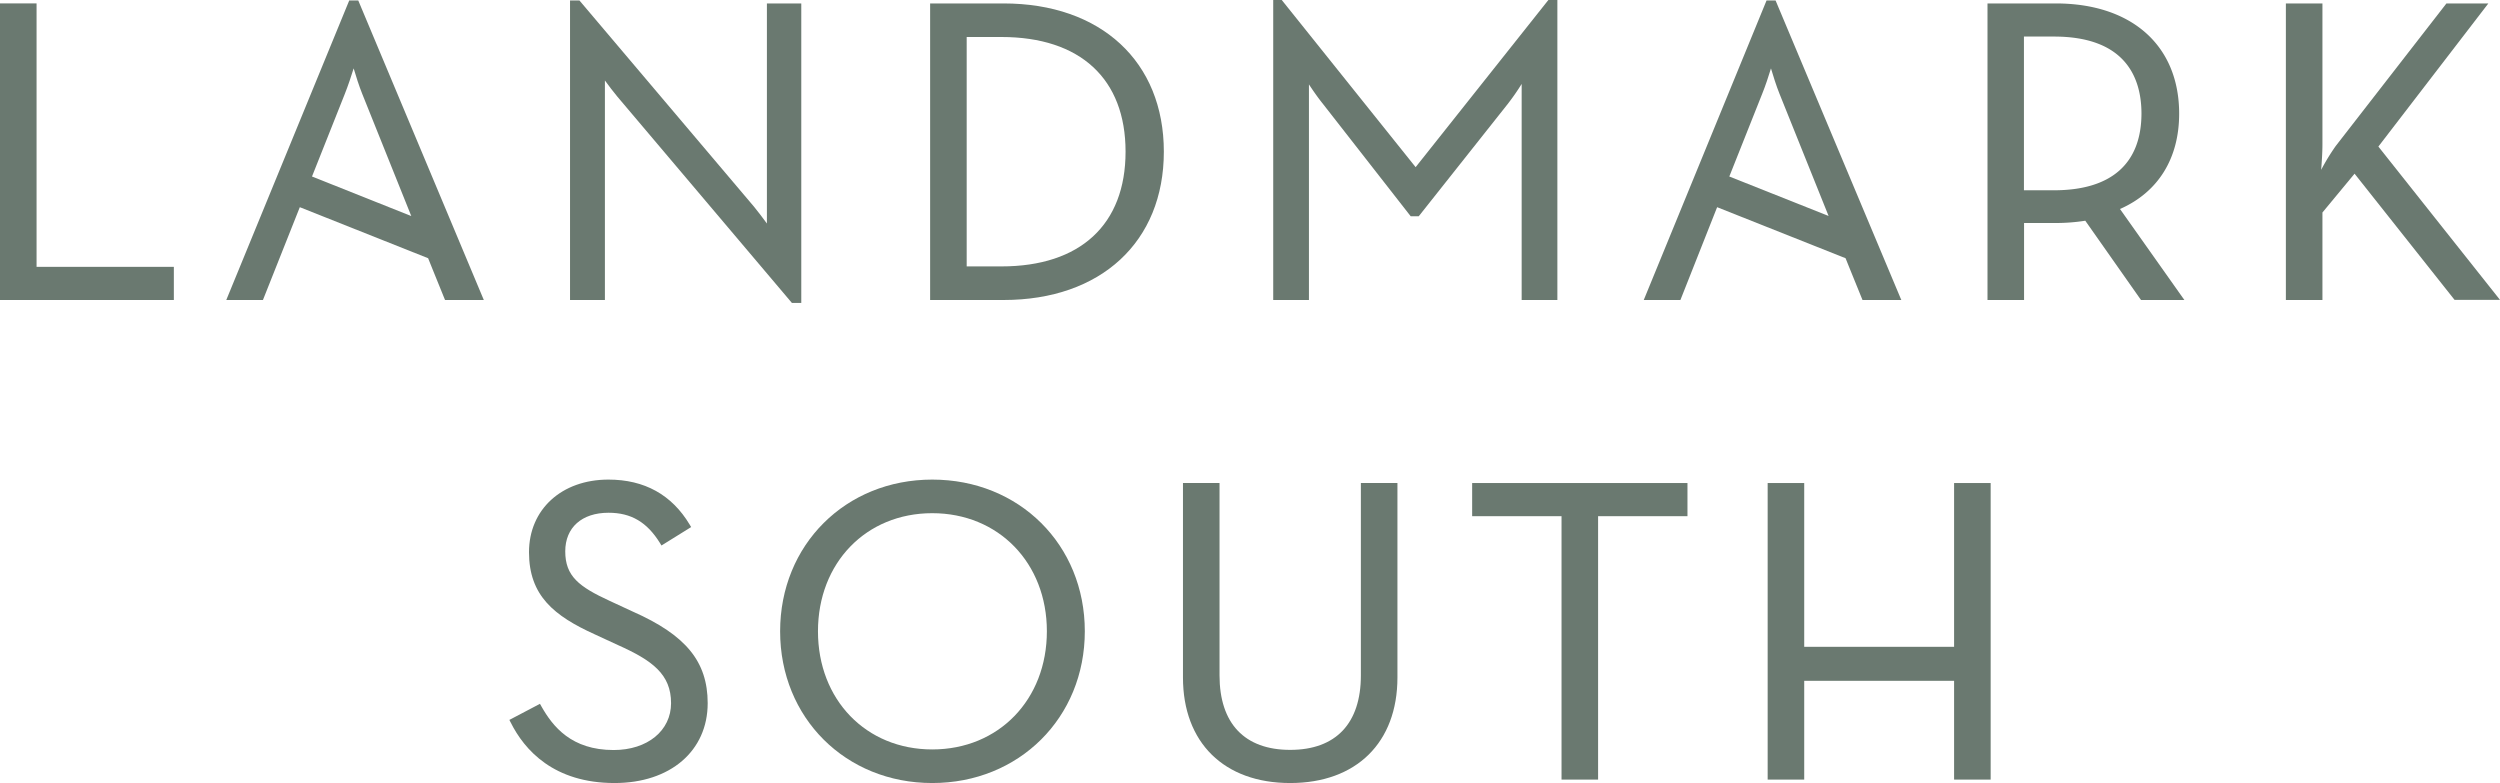 <svg xmlns="http://www.w3.org/2000/svg" viewBox="0 0 800 250.57"><defs><style>.a{fill:#6a7970;}</style></defs><polygon class="a" points="11.7 1.09 0 1.09 0 96 55.63 96 55.63 85.39 11.7 85.39 11.7 1.09"/><path class="a" d="M111.76.14,72.41,96H84.14l11.8-29.7L137,82.63l1.11,2.76L142.41,96h12.41L114.64.14Zm19.85,69L99.84,56.48,110.36,30c1-2.53,2.09-5.77,2.81-8.12.69,2.35,1.71,5.59,2.73,8.12Z"/><path class="a" d="M193.57,25.75c1.25,1.71,2.74,3.7,4,5.19l55.84,66h3V1.1h-11V71.53c-1.29-1.76-2.84-3.83-4.12-5.38L185.41.14h-3V96h11.16Z"/><path class="a" d="M321.14,1.1h-23.5V96h23.5c31.16,0,51.29-18.63,51.29-47.46S352.3,1.1,321.14,1.1Zm-.68,84.15H309.34V11.84h11.12c25.24,0,39.72,13.38,39.72,36.7S345.7,85.25,320.46,85.25Z"/><path class="a" d="M486.93,26.86V96h11.43V0h-2.88L453,53.49,410.16,0h-2.73V96h11.43V27c1.3,2,3,4.41,4.5,6.27l28.06,35.93H454l28.46-35.91A73.47,73.47,0,0,0,486.93,26.86Z"/><path class="a" d="M697.33,36.37c0-21.76-15.14-35.27-39.51-35.27H636V96h11.7V71.36h10.16a60.25,60.25,0,0,0,9.43-.73L685.12,96H699L678.4,66.88C690.62,61.49,697.33,50.7,697.33,36.37ZM657.27,60.89h-9.61V11.7h9.61c23.1,0,28,13.42,28,24.67C685.22,52.41,675.56,60.89,657.27,60.89Z"/><path class="a" d="M761.08,46.9,796.27,1.1H782.86L747.41,46.75a69.23,69.23,0,0,0-4.64,7.6c.21-2.63.41-5.61.41-8.27V1.1h-11.7V96h11.7V68l10.28-12.42,32,40.38H800Z"/><path class="a" d="M202.5,195.71l-7.38-3.42c-9.85-4.54-14.24-7.9-14.24-15.86,0-7.62,5.3-12.35,13.85-12.35,7.23,0,12.31,3,16.46,9.69l.48.79,9.5-5.9-.47-.78c-5.73-9.56-14.47-14.41-26-14.41-15,0-25.42,9.56-25.42,23.23,0,13.94,8.06,20.4,21.06,26.3l7.4,3.42c11,4.92,17,9.34,17,18.59,0,8.8-7.55,15-18.37,15-13.52,0-19.47-7.5-23.14-14l-.44-.79L163,230.37l.41.8c4.42,8.85,13.78,19.4,33.26,19.4,17.82,0,29.79-10.27,29.79-25.56C226.44,211.72,219.51,203.23,202.5,195.71Z"/><path class="a" d="M298.32,153.47c-27.75,0-48.68,20.87-48.68,48.55s20.93,48.55,48.68,48.55S347.14,229.7,347.14,202,326.15,153.47,298.32,153.47Zm0,86.35c-21.19,0-36.57-15.9-36.57-37.8s15.38-37.8,36.57-37.8S335,180.12,335,202,319.59,239.82,298.32,239.82Z"/><path class="a" d="M435.48,216.12c0,15.37-8,23.84-22.62,23.84s-22.61-8.47-22.61-23.84V154.57h-11.7V216.8c0,20.83,13.15,33.77,34.31,33.77s34.32-12.94,34.32-33.77V154.57h-11.7Z"/><polygon class="a" points="471.09 165.18 499.69 165.18 499.69 249.47 511.39 249.47 511.39 165.18 539.99 165.18 539.99 154.57 471.09 154.57 471.09 165.18"/><polygon class="a" points="625.31 206.98 601.33 206.98 577.35 206.98 577.35 154.57 565.65 154.57 565.65 249.47 577.35 249.47 577.35 217.86 625.31 217.86 625.31 249.47 637.01 249.47 637.01 154.57 625.31 154.57 625.31 206.98"/><path class="a" d="M549.48,66.3l41.1,16.33,1.11,2.76L596,96h12.42L568.18.14H565.3L526,96h11.73Zm17.23-44.41c.69,2.35,1.71,5.59,2.73,8.12l15.71,39.1L553.38,56.48,563.91,30C564.93,27.48,566,24.24,566.71,21.89Z"/></svg>